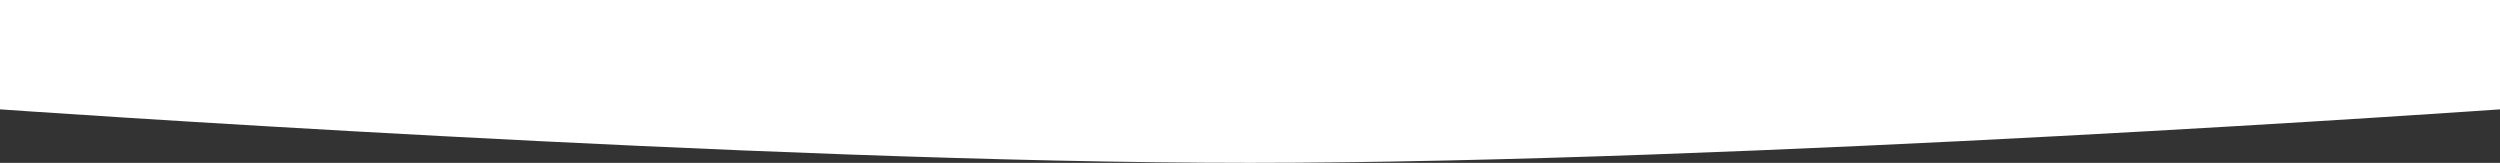 <?xml version="1.0" encoding="UTF-8"?> <svg xmlns="http://www.w3.org/2000/svg" width="1136" height="74" viewBox="0 0 1136 74" fill="none"><rect x="0" y="0" width="1136" height="74" fill="#333333" stroke="none"/><path d="M0 49.69C0 49.69 345.979 74 568 74C790.021 74 1136 49.69 1136 49.69V0H0V49.69Z" fill="white"></path></svg> 